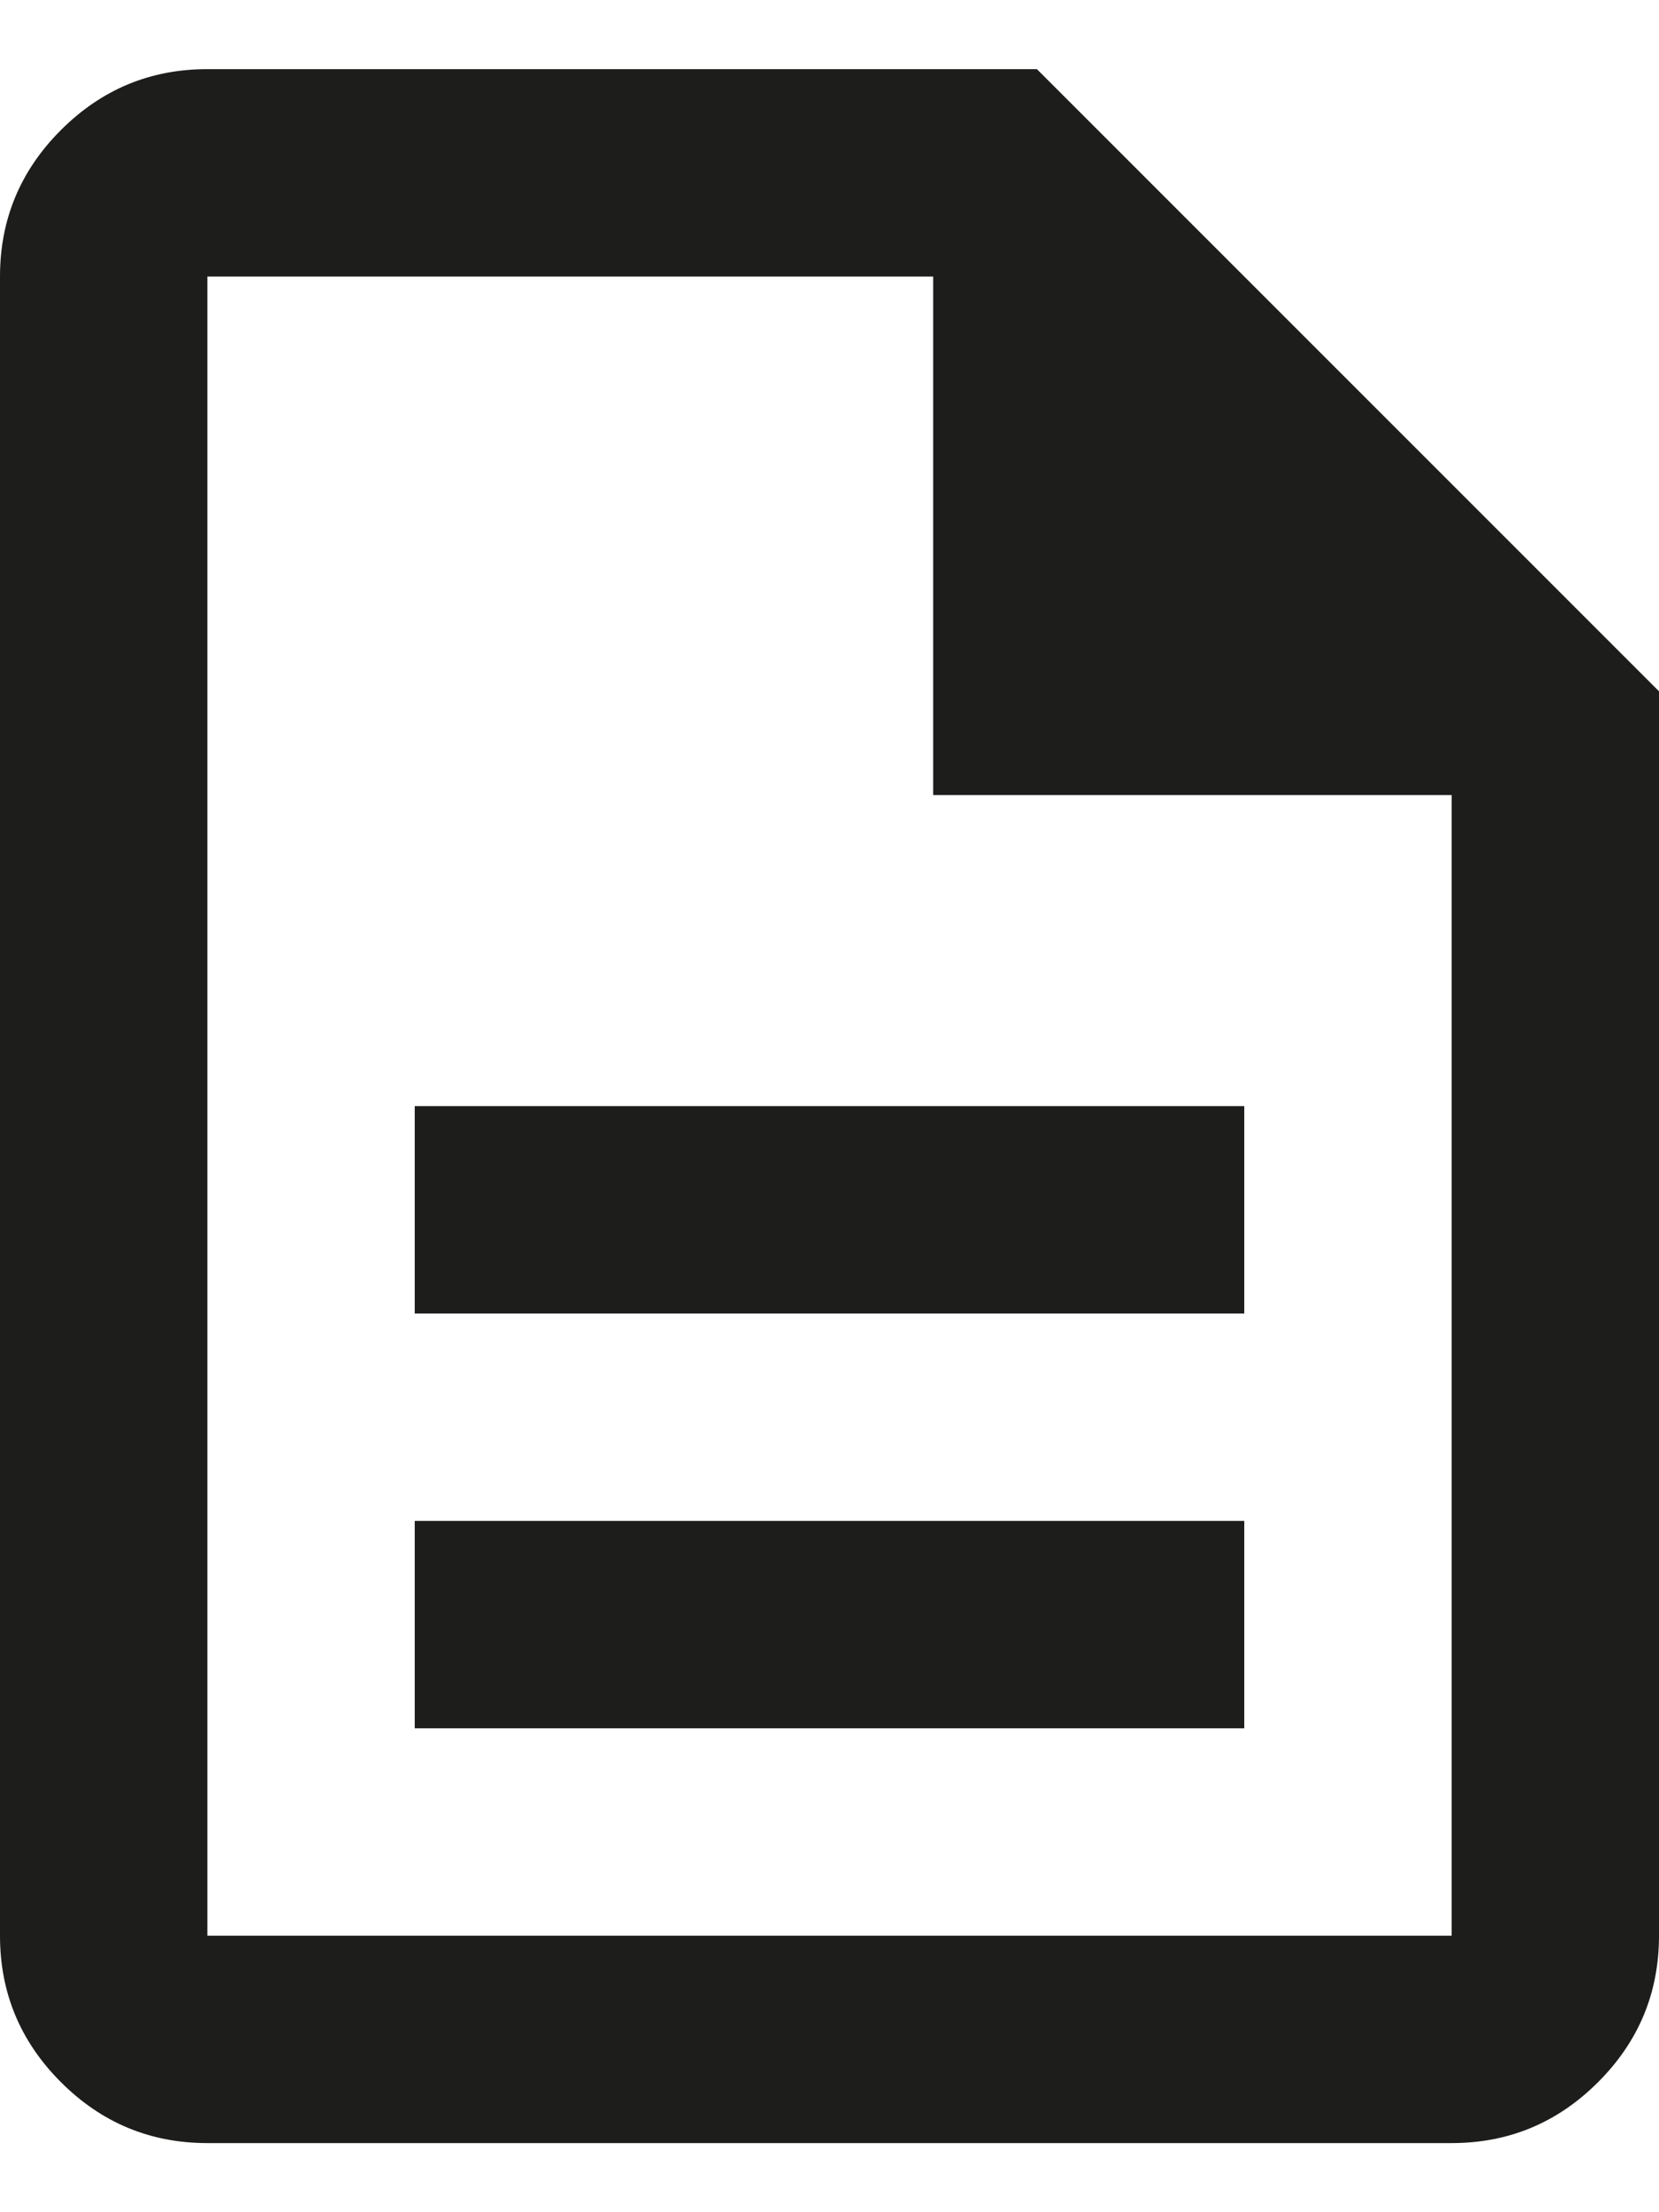 <svg width="18" height="24" viewBox="0 0 18 24" fill="none" xmlns="http://www.w3.org/2000/svg">
<path d="M4.5 18.75H13.5V16.5H4.5V18.75ZM4.5 14.25H13.5V12H4.5V14.25ZM2.25 23.25C1.631 23.25 1.102 23.03 0.661 22.589C0.22 22.148 0 21.619 0 21V3C0 2.381 0.22 1.852 0.661 1.411C1.102 0.97 1.631 0.75 2.25 0.75H11.25L18 7.5V21C18 21.619 17.78 22.148 17.339 22.589C16.898 23.03 16.369 23.25 15.75 23.25H2.25ZM10.125 8.625V3H2.25V21H15.75V8.625H10.125Z" fill="#1D1D1B"/>
</svg>
